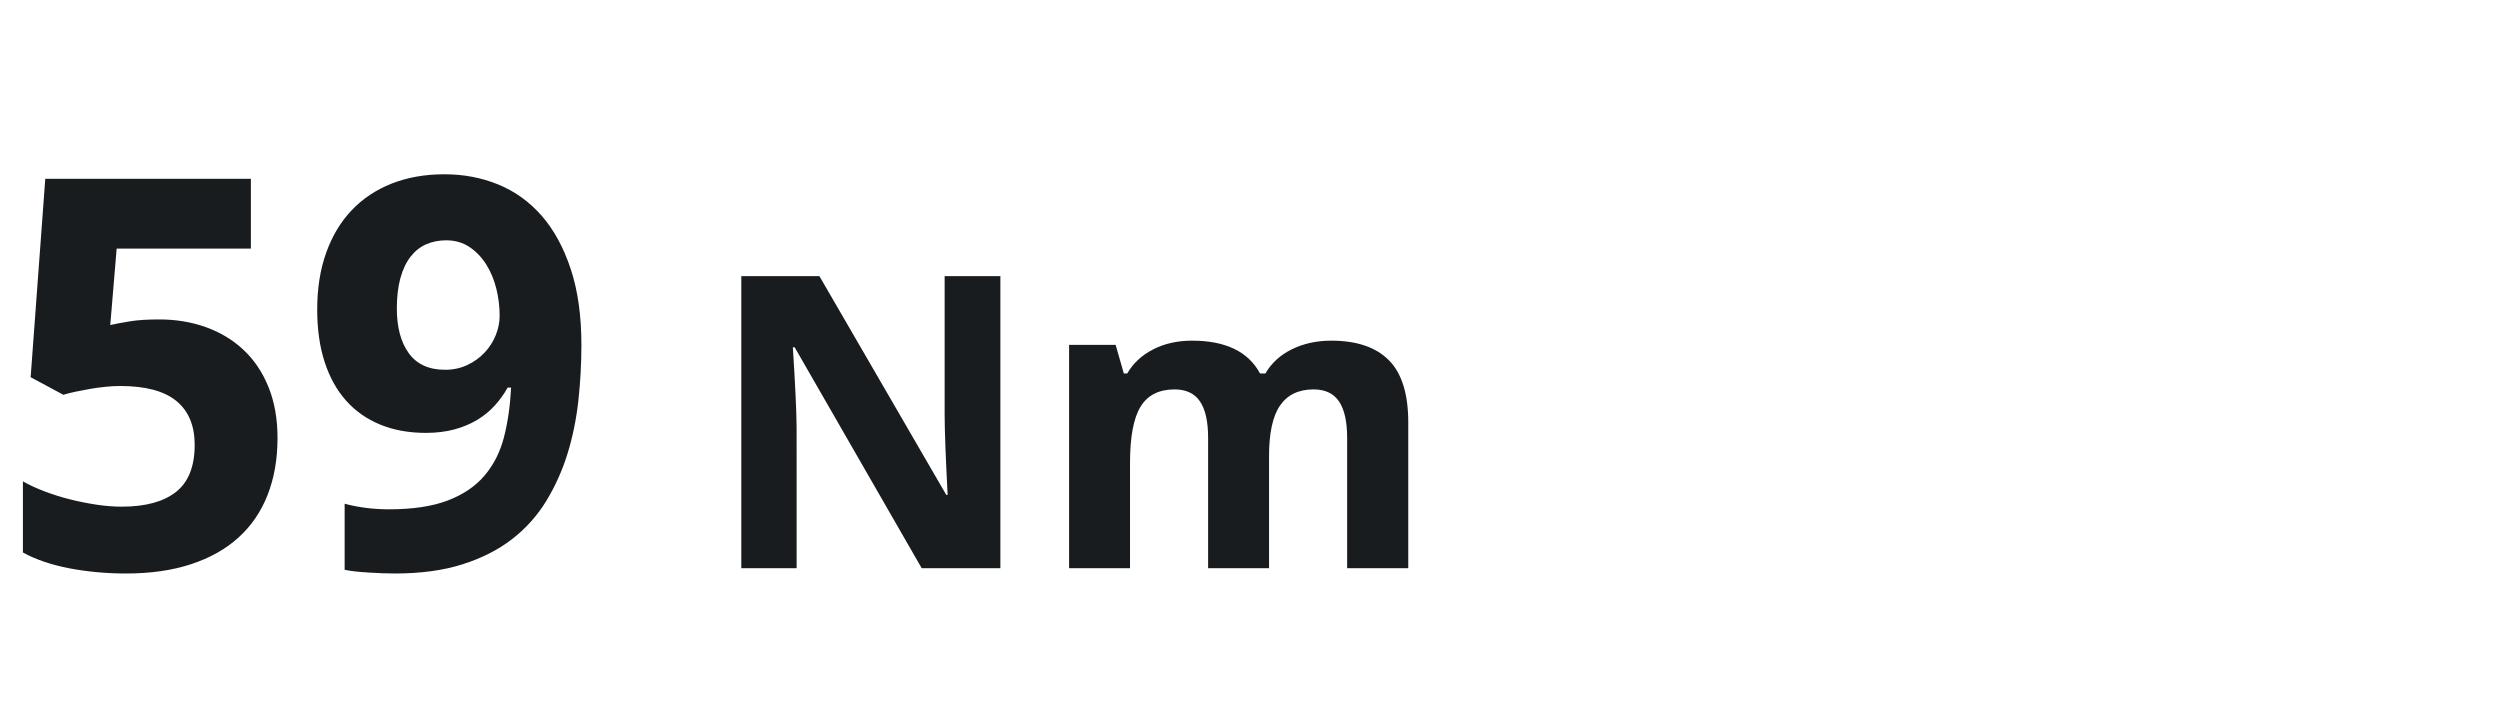<?xml version="1.0" encoding="UTF-8"?>
<svg width="110px" height="32px" viewBox="0 0 110 32" version="1.1" xmlns="http://www.w3.org/2000/svg" xmlns:xlink="http://www.w3.org/1999/xlink">
    <!-- Generator: Sketch 64 (93537) - https://sketch.com -->
    <title>Icon_59nm_32x110</title>
    <desc>Created with Sketch.</desc>
    <g id="Icon_59nm_32x110" stroke="none" stroke-width="1" fill="none" fill-rule="evenodd">
        <g id="Group-Copy" fill="#191C1F" fill-rule="nonzero">
            <path d="M35.052,25 L35.051,18.8 C35.044,18.055 34.989,16.882 34.885,15.279 L34.885,15.279 L34.964,15.279 L40.554,25 L44.017,25 L44.017,12.15 L41.564,12.15 L41.564,18.232 C41.564,18.924 41.608,20.104 41.696,21.774 L41.696,21.774 L41.635,21.774 L36.054,12.15 L32.617,12.15 L32.617,25 L35.052,25 Z M49.721,25 L49.721,20.377 C49.721,19.223 49.876,18.394 50.187,17.89 C50.497,17.386 50.995,17.134 51.681,17.134 C52.19,17.134 52.564,17.311 52.801,17.666 C53.039,18.02 53.157,18.552 53.157,19.261 L53.157,19.261 L53.157,25 L55.838,25 L55.838,20.069 C55.838,19.05 56,18.306 56.326,17.837 C56.651,17.368 57.142,17.134 57.798,17.134 C58.308,17.134 58.681,17.311 58.918,17.666 C59.156,18.02 59.274,18.552 59.274,19.261 L59.274,19.261 L59.274,25 L61.964,25 L61.964,18.593 C61.964,17.333 61.678,16.417 61.107,15.846 C60.536,15.275 59.693,14.989 58.58,14.989 C57.936,14.989 57.357,15.115 56.844,15.367 C56.332,15.619 55.943,15.974 55.68,16.431 L55.68,16.431 L55.442,16.431 C54.921,15.47 53.925,14.989 52.454,14.989 C51.81,14.989 51.238,15.117 50.74,15.372 C50.242,15.626 49.861,15.979 49.598,16.431 L49.598,16.431 L49.448,16.431 L49.088,15.174 L47.04,15.174 L47.04,25 L49.721,25 Z" id="Nm"></path>
            <path d="M5.543,25.234 C6.621,25.234 7.576,25.098 8.408,24.824 C9.24,24.551 9.938,24.158 10.5,23.646 C11.062,23.135 11.488,22.51 11.777,21.771 C12.066,21.033 12.211,20.199 12.211,19.27 C12.211,18.426 12.078,17.678 11.812,17.025 C11.547,16.373 11.18,15.828 10.711,15.391 C10.242,14.953 9.691,14.621 9.059,14.395 C8.426,14.168 7.742,14.055 7.008,14.055 C6.484,14.055 6.057,14.082 5.725,14.137 C5.393,14.191 5.102,14.246 4.852,14.301 L4.852,14.301 L5.133,10.938 L11.039,10.938 L11.039,7.867 L1.992,7.867 L1.348,16.598 L2.789,17.371 C2.938,17.324 3.113,17.279 3.316,17.236 C3.52,17.193 3.732,17.152 3.955,17.113 C4.178,17.074 4.404,17.043 4.635,17.02 C4.865,16.996 5.082,16.984 5.285,16.984 C6.402,16.984 7.229,17.205 7.764,17.646 C8.299,18.088 8.566,18.73 8.566,19.574 C8.566,20.52 8.293,21.209 7.746,21.643 C7.199,22.076 6.402,22.293 5.355,22.293 C5.004,22.293 4.633,22.264 4.242,22.205 C3.852,22.146 3.463,22.068 3.076,21.971 C2.689,21.873 2.316,21.756 1.957,21.619 C1.598,21.482 1.281,21.336 1.008,21.18 L1.008,21.18 L1.008,24.309 C1.289,24.465 1.604,24.602 1.951,24.719 C2.299,24.836 2.666,24.932 3.053,25.006 C3.439,25.08 3.844,25.137 4.266,25.176 C4.688,25.215 5.113,25.234 5.543,25.234 Z M17.367,25.234 C18.508,25.234 19.502,25.1 20.35,24.83 C21.197,24.561 21.924,24.191 22.529,23.723 C23.135,23.254 23.635,22.697 24.029,22.053 C24.424,21.408 24.736,20.715 24.967,19.973 C25.197,19.23 25.357,18.451 25.447,17.635 C25.537,16.818 25.582,16 25.582,15.18 C25.582,13.898 25.426,12.785 25.113,11.84 C24.801,10.895 24.375,10.113 23.836,9.496 C23.297,8.879 22.66,8.42 21.926,8.119 C21.191,7.818 20.402,7.668 19.559,7.668 C18.699,7.668 17.924,7.805 17.232,8.078 C16.541,8.352 15.953,8.744 15.469,9.256 C14.984,9.768 14.611,10.391 14.35,11.125 C14.088,11.859 13.957,12.691 13.957,13.621 C13.957,14.488 14.066,15.258 14.285,15.93 C14.504,16.602 14.818,17.168 15.229,17.629 C15.639,18.09 16.141,18.441 16.734,18.684 C17.328,18.926 17.996,19.047 18.738,19.047 C19.199,19.047 19.617,18.996 19.992,18.895 C20.367,18.793 20.703,18.652 21,18.473 C21.297,18.293 21.555,18.082 21.773,17.84 C21.992,17.598 22.18,17.336 22.336,17.055 L22.336,17.055 L22.488,17.055 C22.449,17.844 22.346,18.566 22.178,19.223 C22.01,19.879 21.727,20.443 21.328,20.916 C20.93,21.389 20.391,21.756 19.711,22.018 C19.031,22.279 18.164,22.41 17.109,22.41 C16.766,22.41 16.428,22.389 16.096,22.346 C15.764,22.303 15.453,22.242 15.164,22.164 L15.164,22.164 L15.164,25.07 C15.305,25.102 15.469,25.127 15.656,25.146 C15.844,25.166 16.037,25.182 16.236,25.193 C16.436,25.205 16.633,25.215 16.828,25.223 C17.023,25.23 17.203,25.234 17.367,25.234 Z M19.582,16.27 C18.871,16.27 18.34,16.027 17.988,15.543 C17.637,15.059 17.461,14.402 17.461,13.574 C17.461,13.059 17.514,12.611 17.619,12.232 C17.725,11.854 17.873,11.541 18.064,11.295 C18.256,11.049 18.484,10.867 18.75,10.75 C19.016,10.633 19.309,10.574 19.629,10.574 C20.02,10.574 20.361,10.672 20.654,10.867 C20.947,11.062 21.193,11.318 21.393,11.635 C21.592,11.951 21.74,12.307 21.838,12.701 C21.936,13.096 21.984,13.492 21.984,13.891 C21.984,14.18 21.928,14.465 21.814,14.746 C21.701,15.027 21.539,15.281 21.328,15.508 C21.117,15.734 20.863,15.918 20.566,16.059 C20.27,16.199 19.941,16.27 19.582,16.27 Z" id="59"></path>
        </g>
    </g>
</svg>